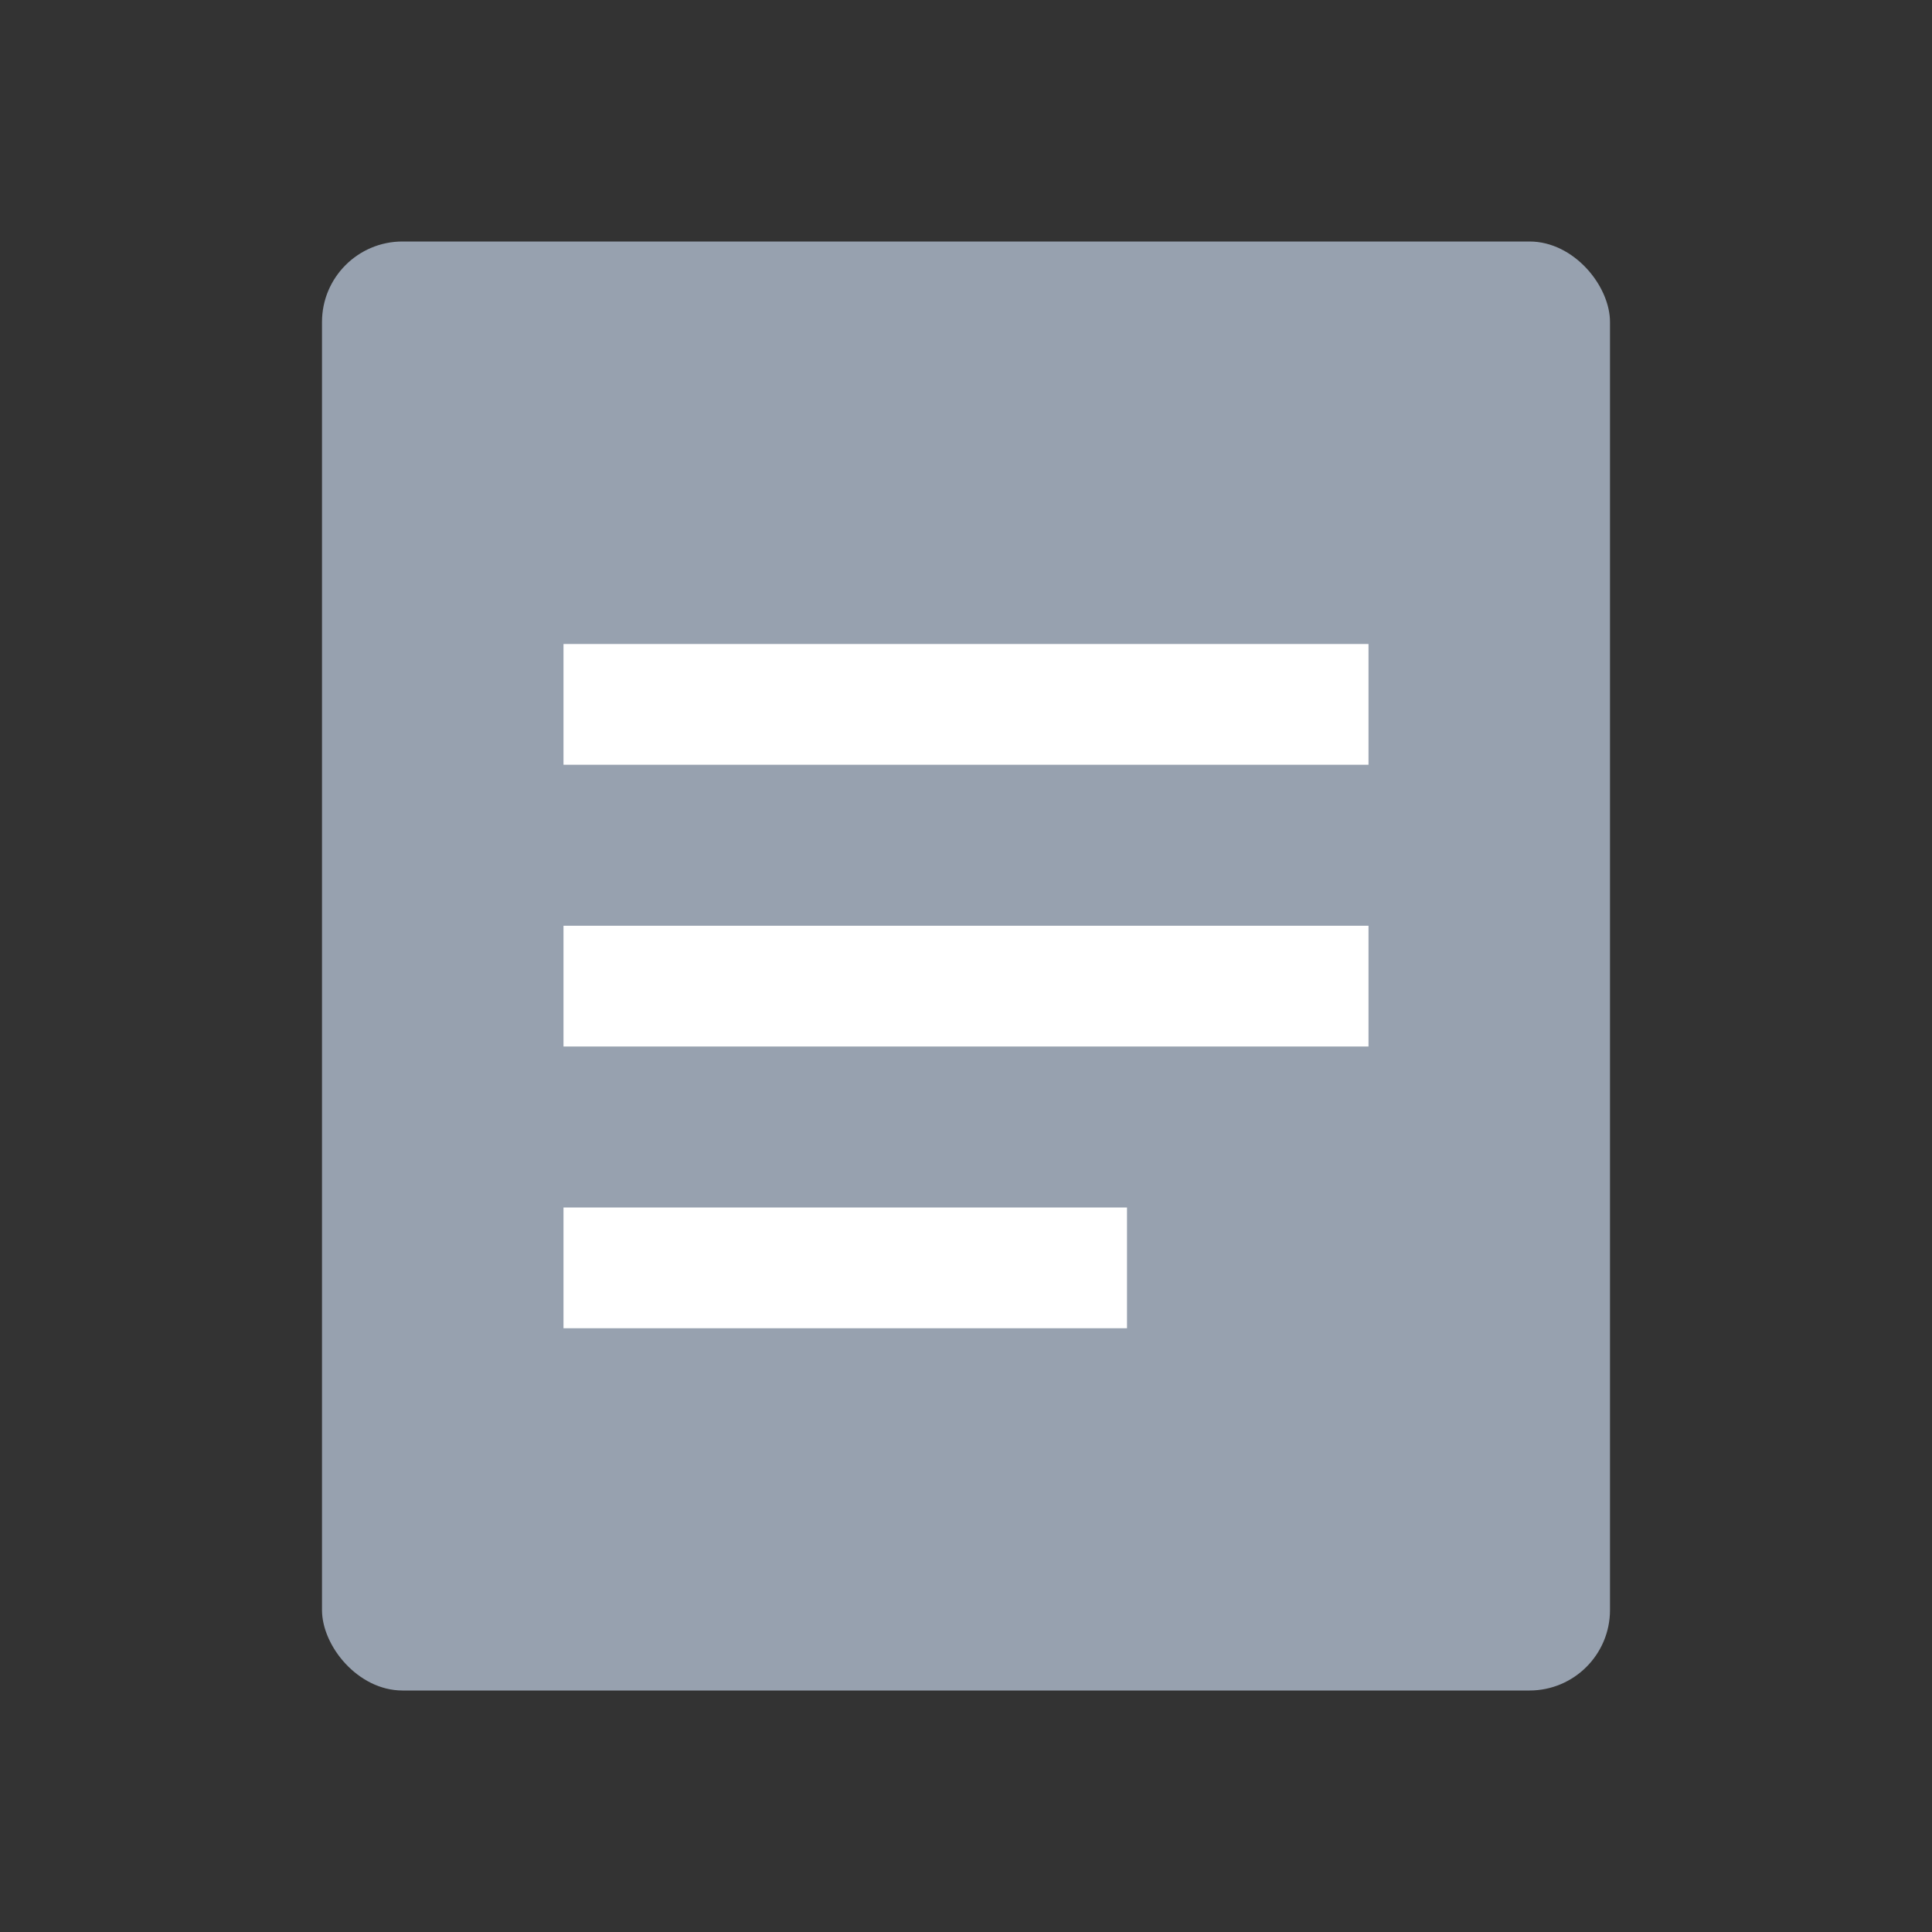 <svg width="24" height="24" viewBox="0 0 24 24" fill="none" xmlns="http://www.w3.org/2000/svg">
    <rect x="0" y="0" width="24" height="24" fill="#333333" stroke="none"/>
    <rect x="4" y="3" width="16" height="18" rx="1" fill="#97A1AF"/>
    <rect x="7" y="8" width="10" height="1.5" fill="white"/>
    <rect x="7" y="11.5" width="10" height="1.5" fill="white"/>
    <rect x="7" y="15" width="7" height="1.5" fill="white"/>
</svg>

